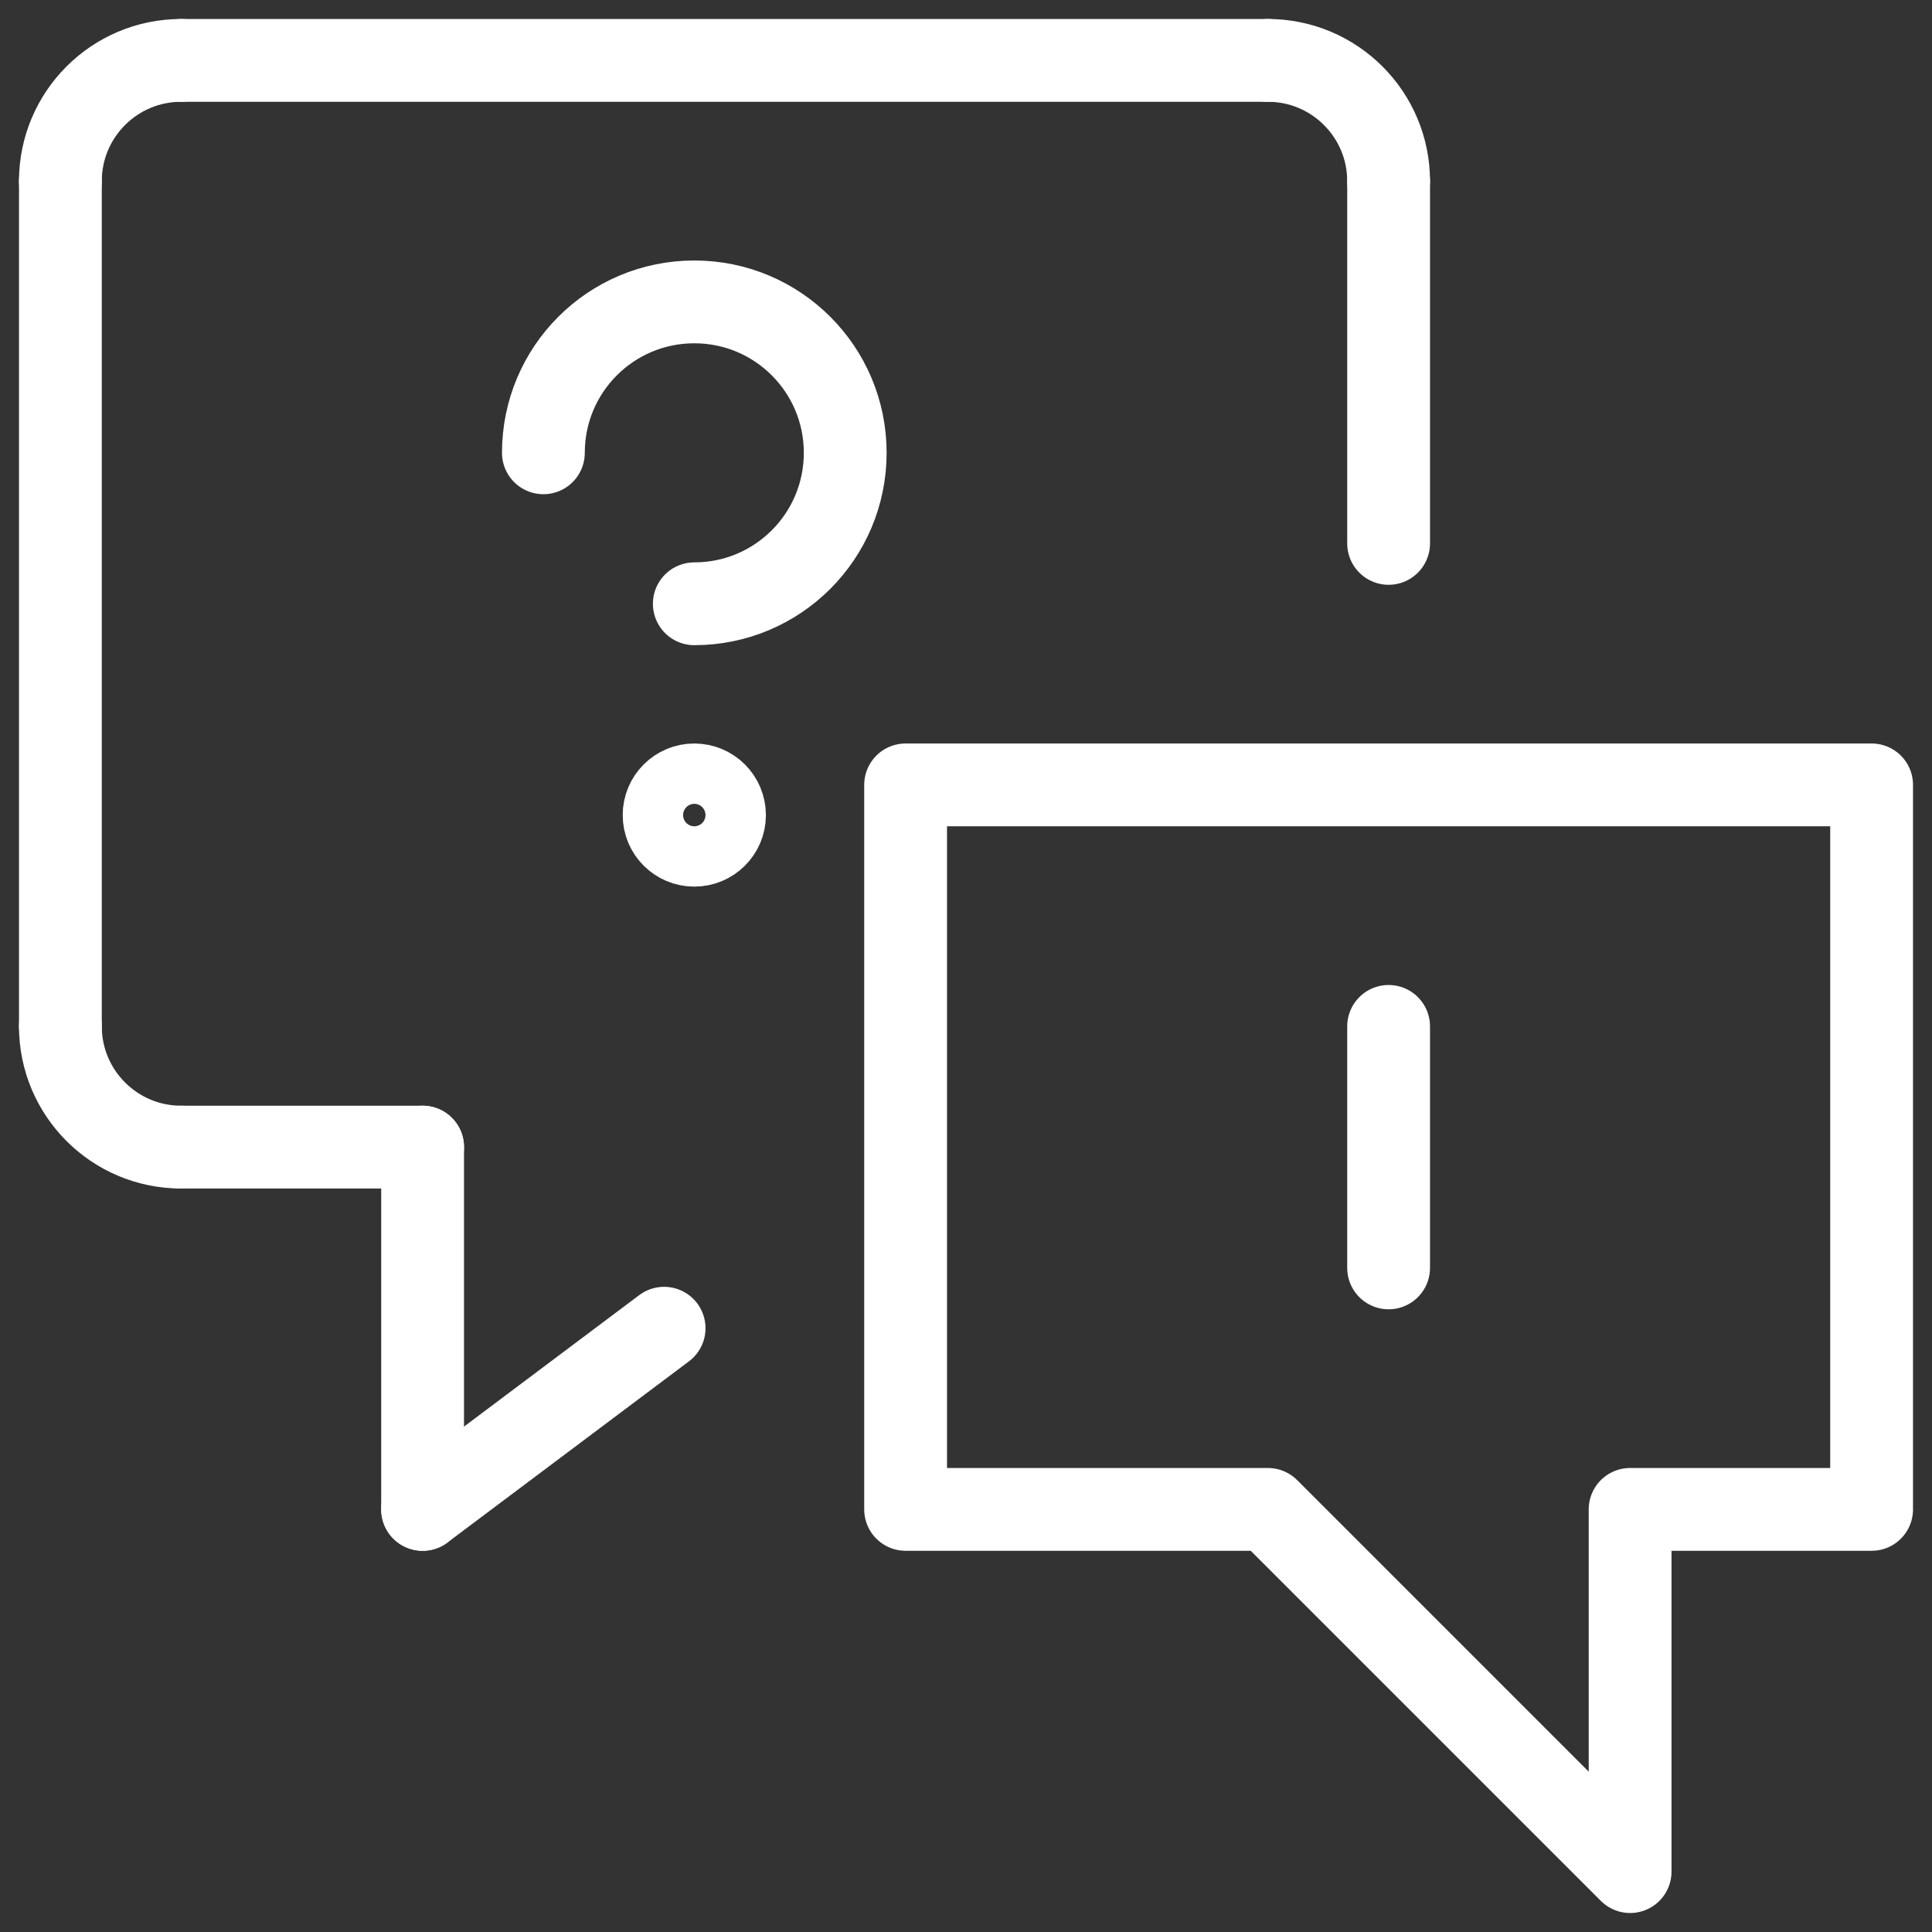 <?xml version="1.0" encoding="UTF-8"?> <svg xmlns="http://www.w3.org/2000/svg" width="35" height="35" viewBox="0 0 35 35" fill="none"><rect x="0" y="0" width="35" height="35" fill="#333333" stroke="none"/><path d="M9.844 8.203C9.844 6.692 11.067 5.469 12.578 5.469C14.089 5.469 15.312 6.692 15.312 8.203C15.312 9.714 14.089 10.938 12.578 10.938" stroke="white" stroke-width="1.5" stroke-linecap="round" stroke-linejoin="round"></path><path d="M12.578 14.219C12.276 14.219 12.031 14.464 12.031 14.766C12.031 15.068 12.276 15.312 12.578 15.312C12.88 15.312 13.125 15.068 13.125 14.766C13.125 14.464 12.88 14.219 12.578 14.219Z" stroke="white" stroke-width="1.5" stroke-linecap="round" stroke-linejoin="round"></path><path d="M25.156 3.281V9.844" stroke="white" stroke-width="1.5" stroke-linecap="round" stroke-linejoin="round"></path><path d="M22.969 1.094C24.176 1.094 25.156 2.074 25.156 3.281" stroke="white" stroke-width="1.5" stroke-linecap="round" stroke-linejoin="round"></path><path d="M3.281 1.094H22.969" stroke="white" stroke-width="1.5" stroke-linecap="round" stroke-linejoin="round"></path><path d="M1.094 3.281C1.094 2.074 2.074 1.094 3.281 1.094" stroke="white" stroke-width="1.5" stroke-linecap="round" stroke-linejoin="round"></path><path d="M1.094 18.594V3.281" stroke="white" stroke-width="1.5" stroke-linecap="round" stroke-linejoin="round"></path><path d="M3.281 20.781C2.074 20.781 1.094 19.801 1.094 18.594" stroke="white" stroke-width="1.5" stroke-linecap="round" stroke-linejoin="round"></path><path d="M7.656 20.781H3.281" stroke="white" stroke-width="1.5" stroke-linecap="round" stroke-linejoin="round"></path><path d="M7.656 27.344V20.781" stroke="white" stroke-width="1.5" stroke-linecap="round" stroke-linejoin="round"></path><path d="M12.031 24.062L7.656 27.344" stroke="white" stroke-width="1.5" stroke-linecap="round" stroke-linejoin="round"></path><path d="M33.906 27.344H29.531V33.906L22.969 27.344H16.406V14.219H33.906V27.344Z" stroke="white" stroke-width="1.5" stroke-linecap="round" stroke-linejoin="round"></path><path d="M25.156 18.594V22.969" stroke="white" stroke-width="1.5" stroke-linecap="round" stroke-linejoin="round"></path></svg> 